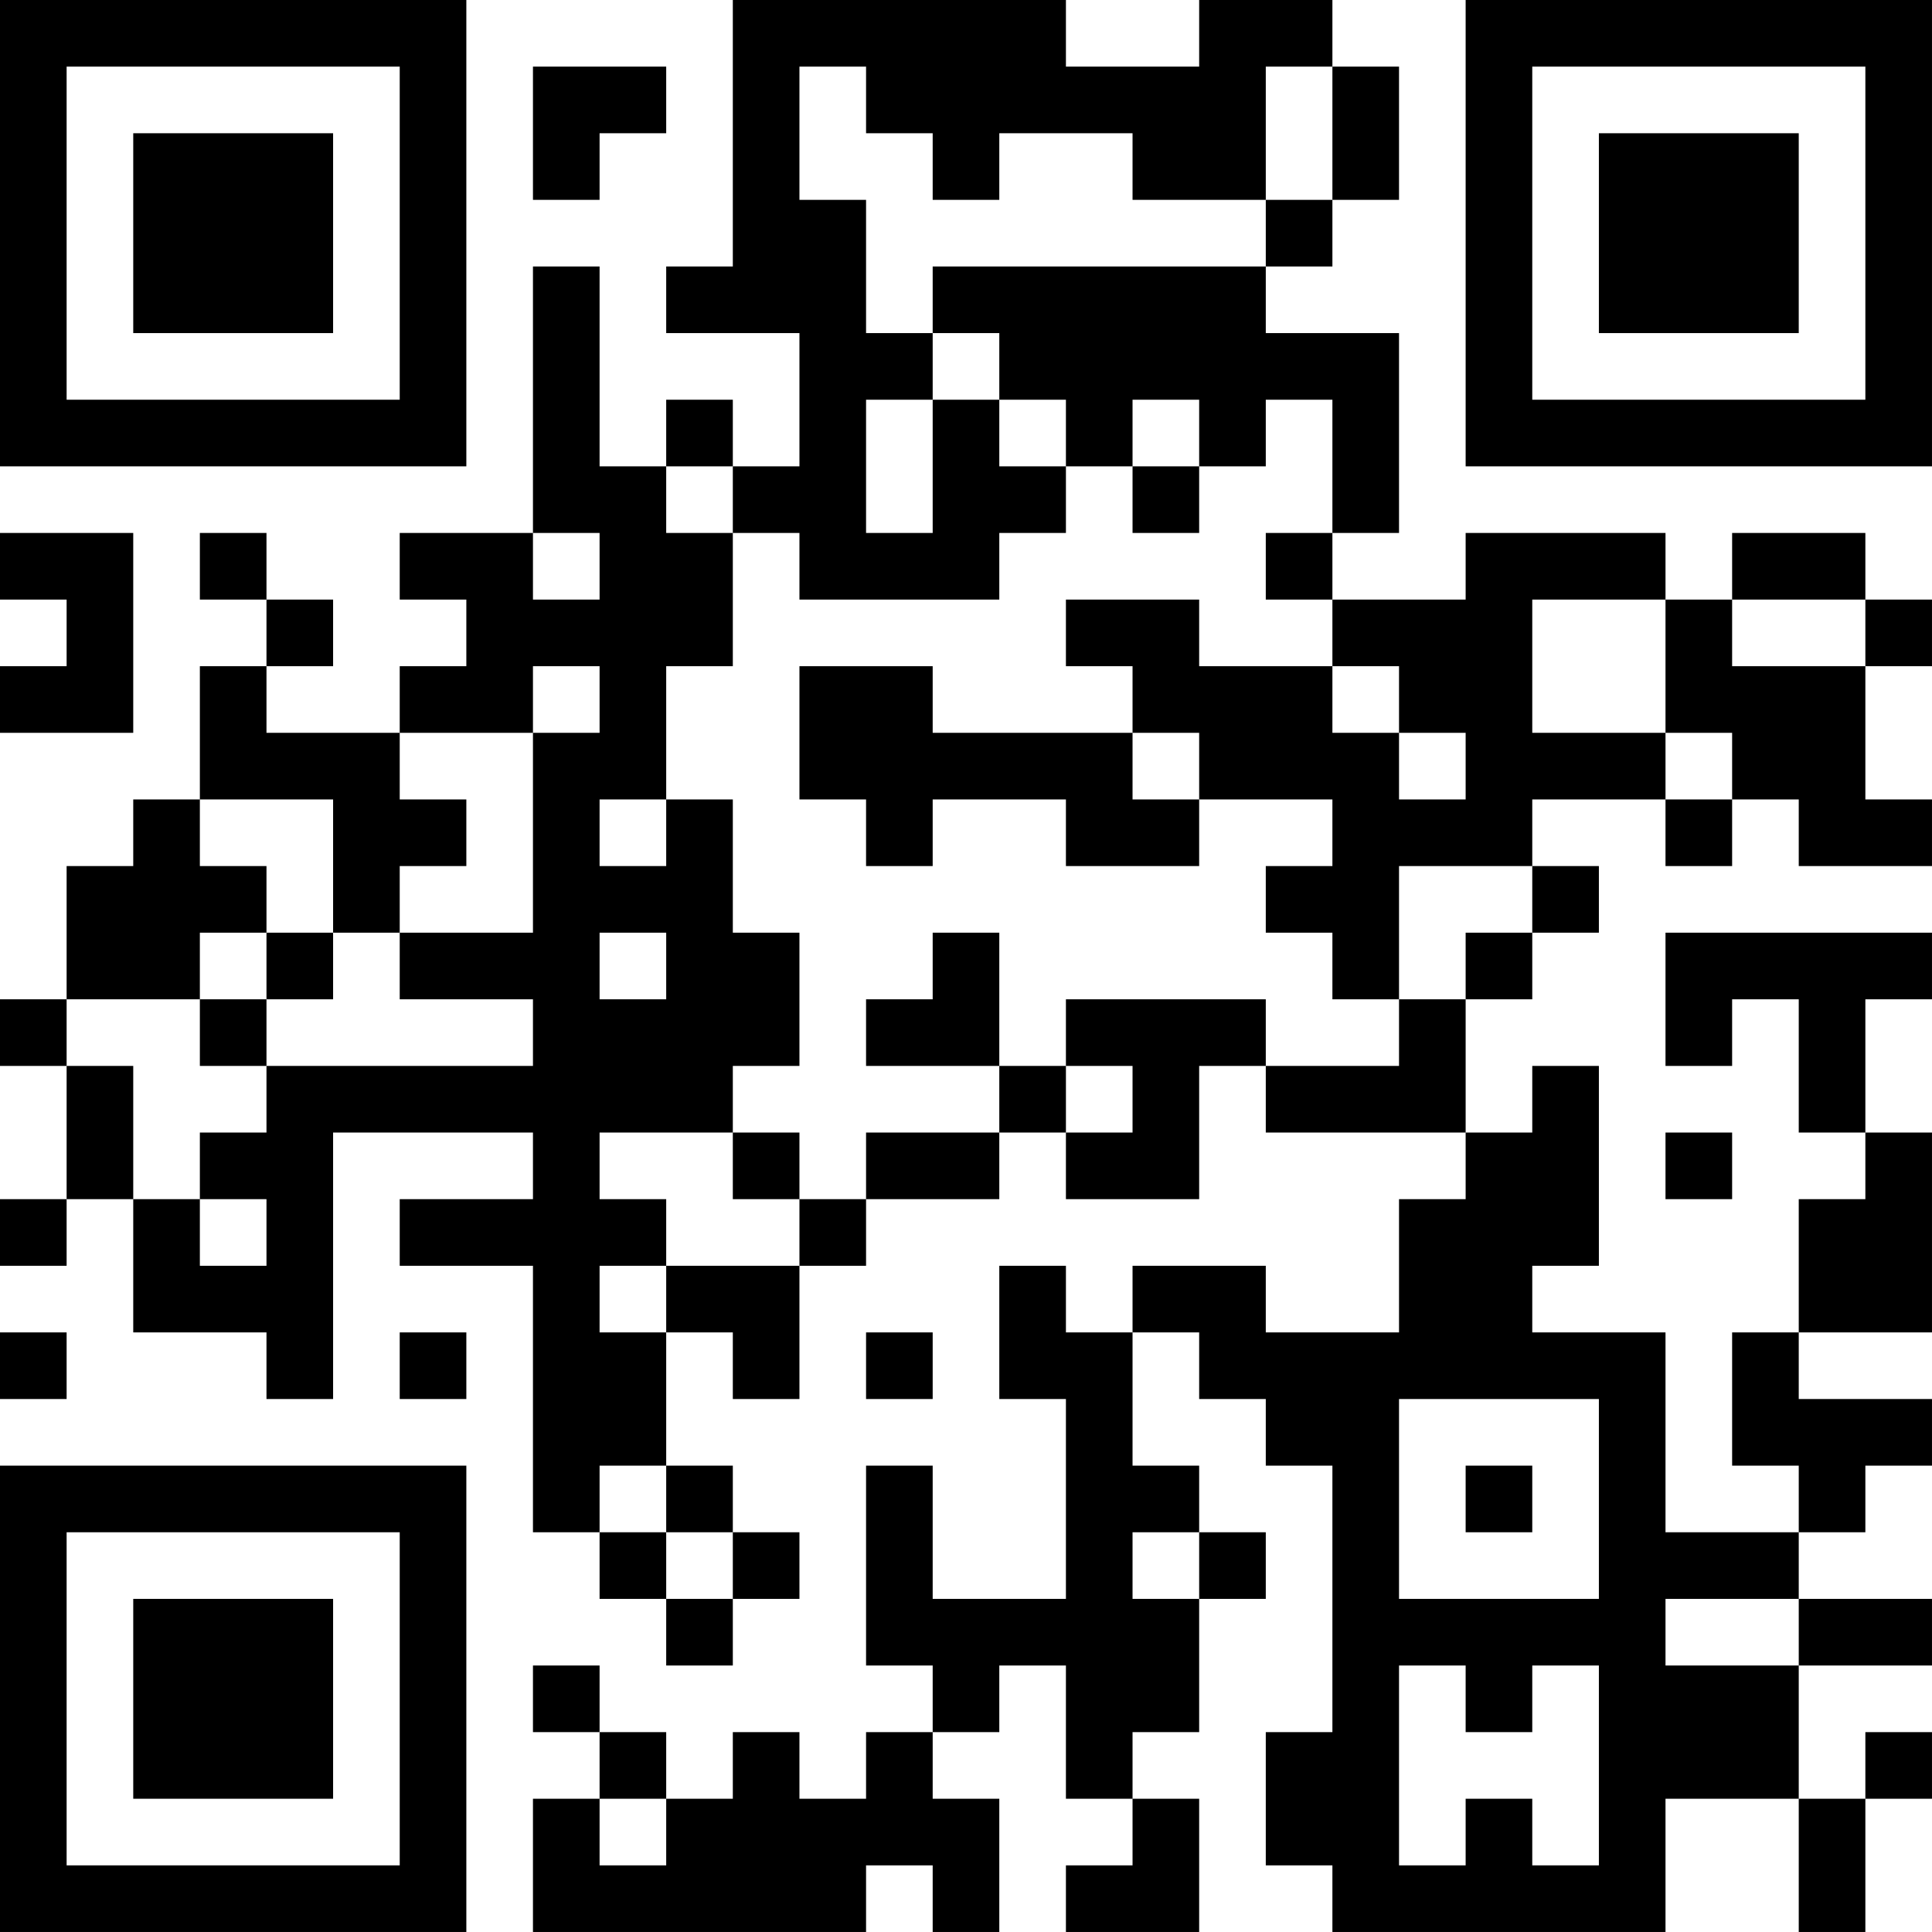 <?xml version="1.0" encoding="UTF-8"?>
<svg xmlns="http://www.w3.org/2000/svg" version="1.1" width="400" height="400" viewBox="0 0 400 400"><rect x="0" y="0" width="400" height="400" fill="#ffffff"/><g transform="scale(13.793)"><g transform="translate(0,0)"><path fill-rule="evenodd" d="M11 0L11 4L10 4L10 5L12 5L12 7L11 7L11 6L10 6L10 7L9 7L9 4L8 4L8 8L6 8L6 9L7 9L7 10L6 10L6 11L4 11L4 10L5 10L5 9L4 9L4 8L3 8L3 9L4 9L4 10L3 10L3 12L2 12L2 13L1 13L1 15L0 15L0 16L1 16L1 18L0 18L0 19L1 19L1 18L2 18L2 20L4 20L4 21L5 21L5 17L8 17L8 18L6 18L6 19L8 19L8 23L9 23L9 24L10 24L10 25L11 25L11 24L12 24L12 23L11 23L11 22L10 22L10 20L11 20L11 21L12 21L12 19L13 19L13 18L15 18L15 17L16 17L16 18L18 18L18 16L19 16L19 17L22 17L22 18L21 18L21 20L19 20L19 19L17 19L17 20L16 20L16 19L15 19L15 21L16 21L16 24L14 24L14 22L13 22L13 25L14 25L14 26L13 26L13 27L12 27L12 26L11 26L11 27L10 27L10 26L9 26L9 25L8 25L8 26L9 26L9 27L8 27L8 29L13 29L13 28L14 28L14 29L15 29L15 27L14 27L14 26L15 26L15 25L16 25L16 27L17 27L17 28L16 28L16 29L18 29L18 27L17 27L17 26L18 26L18 24L19 24L19 23L18 23L18 22L17 22L17 20L18 20L18 21L19 21L19 22L20 22L20 26L19 26L19 28L20 28L20 29L25 29L25 27L27 27L27 29L28 29L28 27L29 27L29 26L28 26L28 27L27 27L27 25L29 25L29 24L27 24L27 23L28 23L28 22L29 22L29 21L27 21L27 20L29 20L29 17L28 17L28 15L29 15L29 14L25 14L25 16L26 16L26 15L27 15L27 17L28 17L28 18L27 18L27 20L26 20L26 22L27 22L27 23L25 23L25 20L23 20L23 19L24 19L24 16L23 16L23 17L22 17L22 15L23 15L23 14L24 14L24 13L23 13L23 12L25 12L25 13L26 13L26 12L27 12L27 13L29 13L29 12L28 12L28 10L29 10L29 9L28 9L28 8L26 8L26 9L25 9L25 8L22 8L22 9L20 9L20 8L21 8L21 5L19 5L19 4L20 4L20 3L21 3L21 1L20 1L20 0L18 0L18 1L16 1L16 0ZM8 1L8 3L9 3L9 2L10 2L10 1ZM12 1L12 3L13 3L13 5L14 5L14 6L13 6L13 8L14 8L14 6L15 6L15 7L16 7L16 8L15 8L15 9L12 9L12 8L11 8L11 7L10 7L10 8L11 8L11 10L10 10L10 12L9 12L9 13L10 13L10 12L11 12L11 14L12 14L12 16L11 16L11 17L9 17L9 18L10 18L10 19L9 19L9 20L10 20L10 19L12 19L12 18L13 18L13 17L15 17L15 16L16 16L16 17L17 17L17 16L16 16L16 15L19 15L19 16L21 16L21 15L22 15L22 14L23 14L23 13L21 13L21 15L20 15L20 14L19 14L19 13L20 13L20 12L18 12L18 11L17 11L17 10L16 10L16 9L18 9L18 10L20 10L20 11L21 11L21 12L22 12L22 11L21 11L21 10L20 10L20 9L19 9L19 8L20 8L20 6L19 6L19 7L18 7L18 6L17 6L17 7L16 7L16 6L15 6L15 5L14 5L14 4L19 4L19 3L20 3L20 1L19 1L19 3L17 3L17 2L15 2L15 3L14 3L14 2L13 2L13 1ZM17 7L17 8L18 8L18 7ZM0 8L0 9L1 9L1 10L0 10L0 11L2 11L2 8ZM8 8L8 9L9 9L9 8ZM23 9L23 11L25 11L25 12L26 12L26 11L25 11L25 9ZM26 9L26 10L28 10L28 9ZM8 10L8 11L6 11L6 12L7 12L7 13L6 13L6 14L5 14L5 12L3 12L3 13L4 13L4 14L3 14L3 15L1 15L1 16L2 16L2 18L3 18L3 19L4 19L4 18L3 18L3 17L4 17L4 16L8 16L8 15L6 15L6 14L8 14L8 11L9 11L9 10ZM12 10L12 12L13 12L13 13L14 13L14 12L16 12L16 13L18 13L18 12L17 12L17 11L14 11L14 10ZM4 14L4 15L3 15L3 16L4 16L4 15L5 15L5 14ZM9 14L9 15L10 15L10 14ZM14 14L14 15L13 15L13 16L15 16L15 14ZM11 17L11 18L12 18L12 17ZM25 17L25 18L26 18L26 17ZM0 20L0 21L1 21L1 20ZM6 20L6 21L7 21L7 20ZM13 20L13 21L14 21L14 20ZM21 21L21 24L24 24L24 21ZM9 22L9 23L10 23L10 24L11 24L11 23L10 23L10 22ZM22 22L22 23L23 23L23 22ZM17 23L17 24L18 24L18 23ZM25 24L25 25L27 25L27 24ZM21 25L21 28L22 28L22 27L23 27L23 28L24 28L24 25L23 25L23 26L22 26L22 25ZM9 27L9 28L10 28L10 27ZM0 0L0 7L7 7L7 0ZM1 1L1 6L6 6L6 1ZM2 2L2 5L5 5L5 2ZM22 0L22 7L29 7L29 0ZM23 1L23 6L28 6L28 1ZM24 2L24 5L27 5L27 2ZM0 22L0 29L7 29L7 22ZM1 23L1 28L6 28L6 23ZM2 24L2 27L5 27L5 24Z" fill="#000000"/></g></g></svg>
